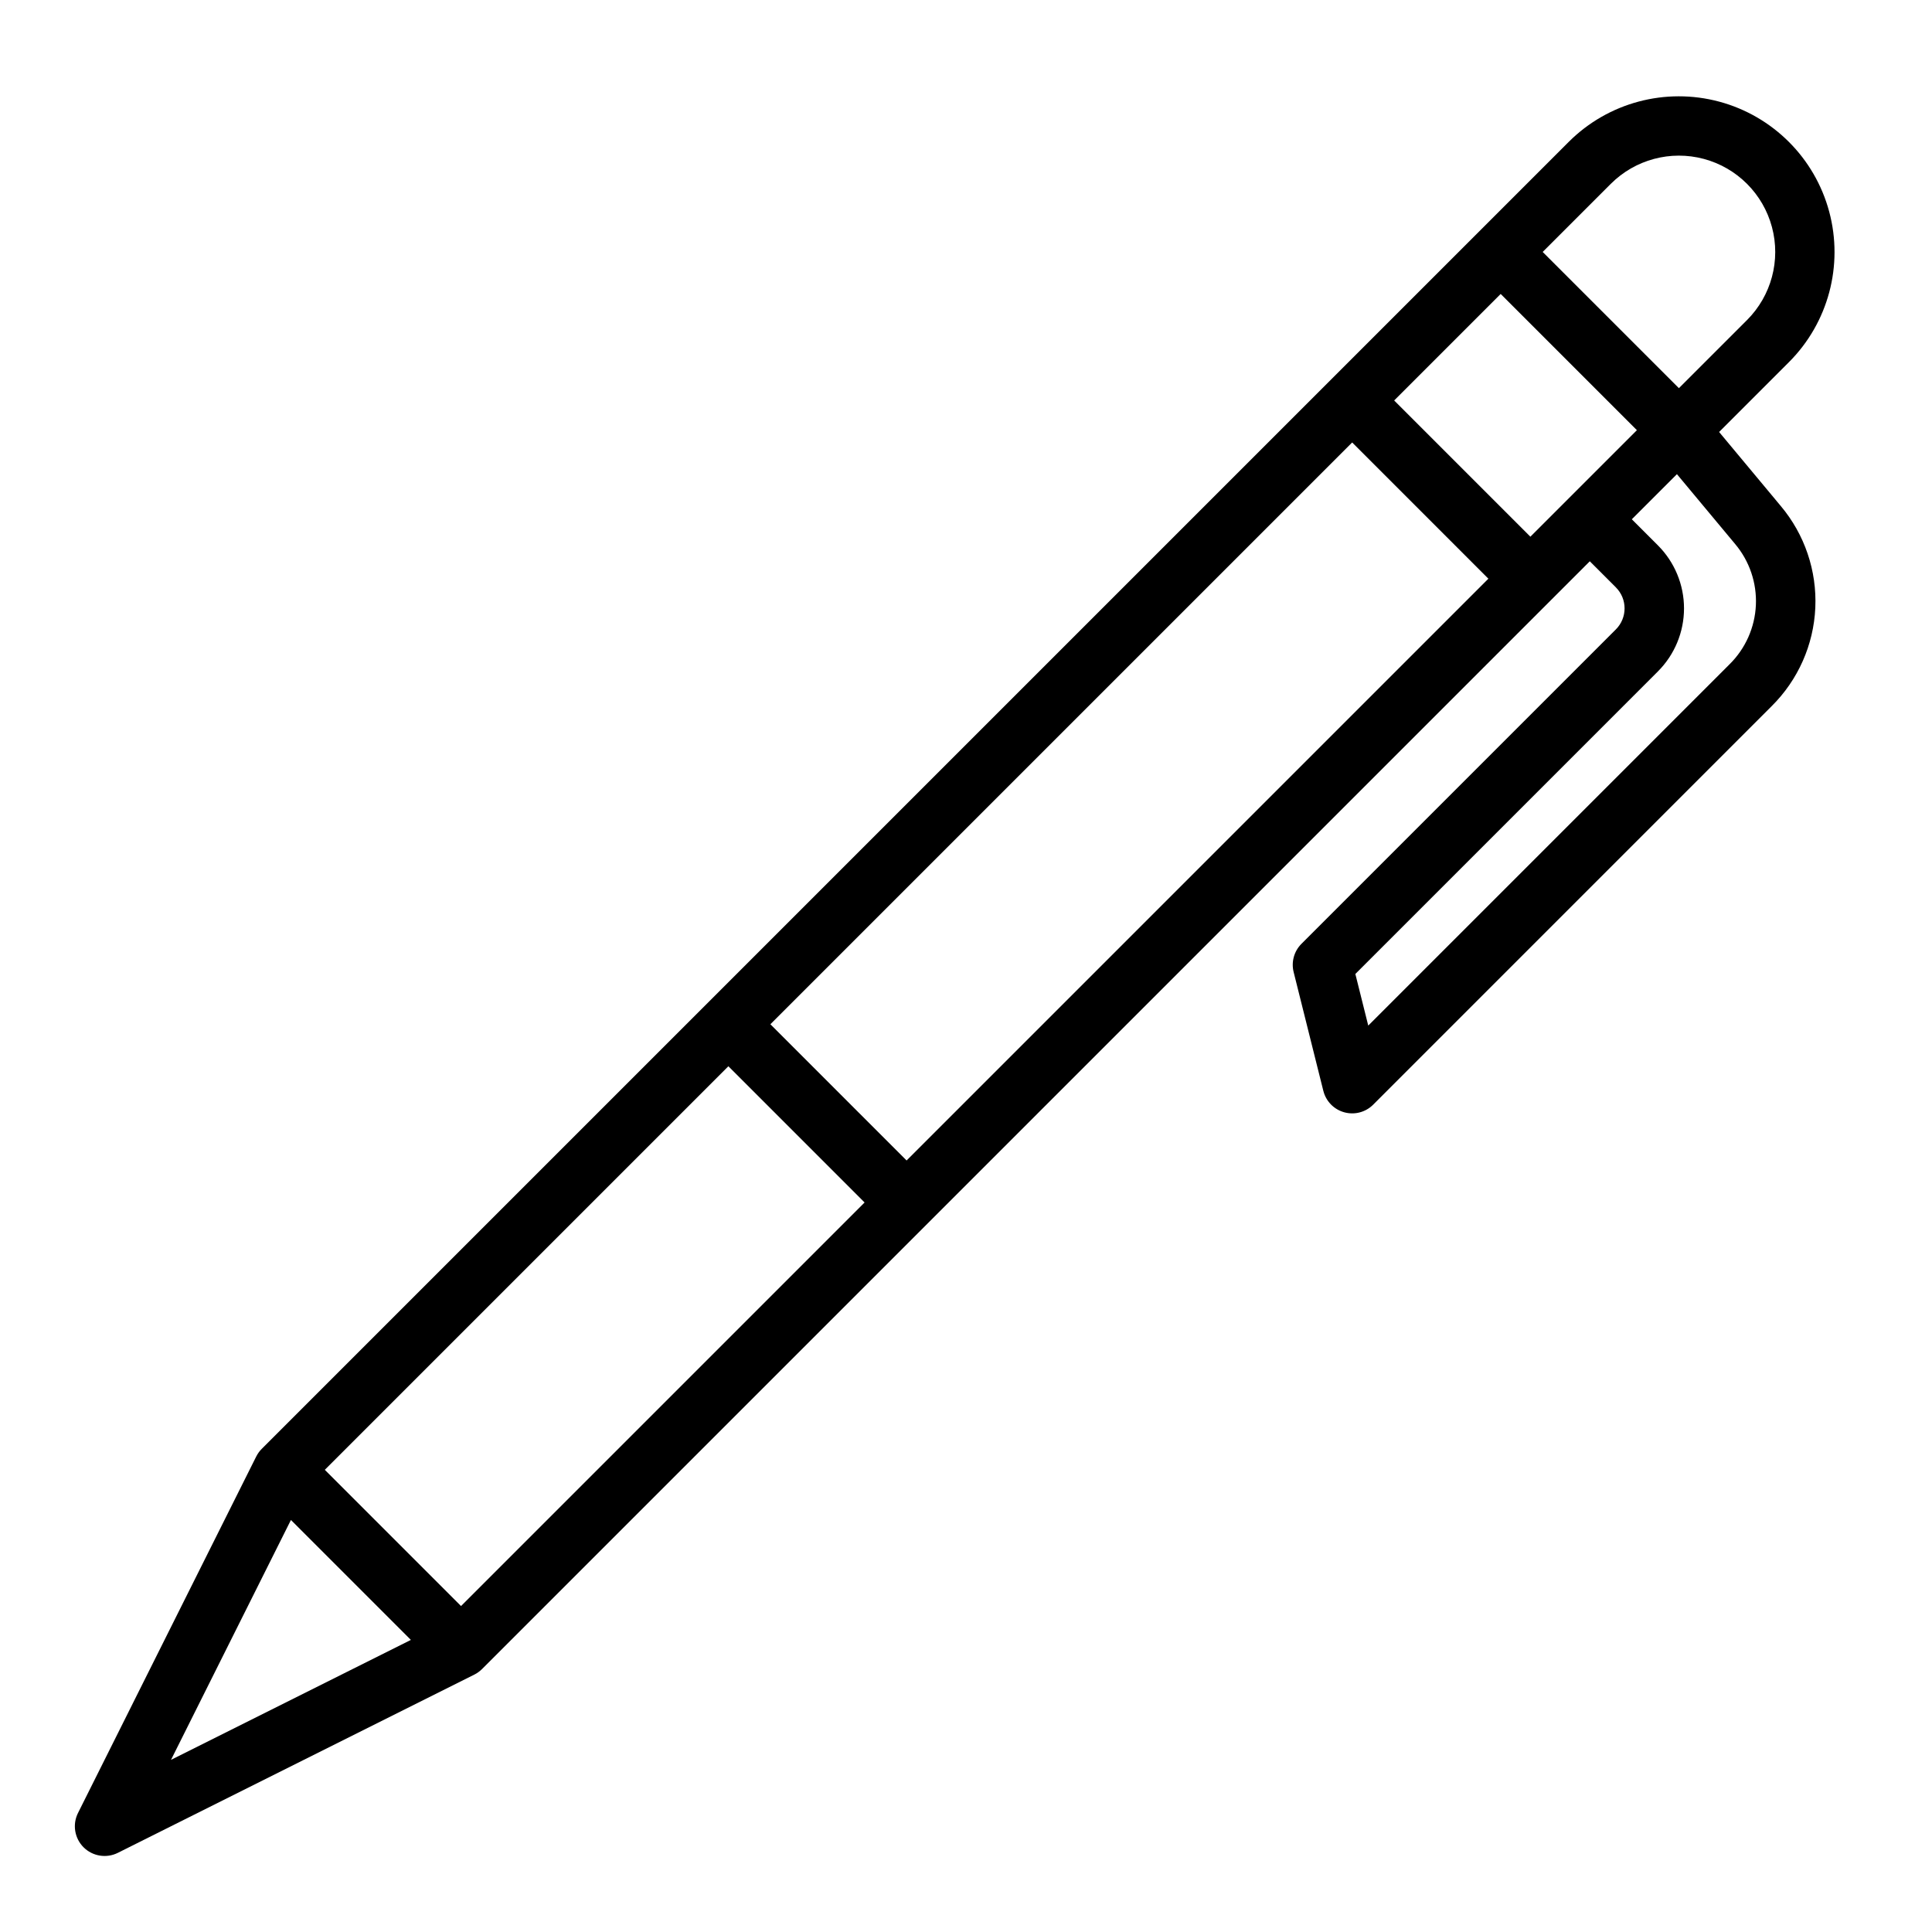 <?xml version="1.0" encoding="UTF-8"?>
<!-- The Best Svg Icon site in the world: iconSvg.co, Visit us! https://iconsvg.co -->
<svg fill="#000000" width="800px" height="800px" version="1.1" viewBox="144 144 512 512" xmlns="http://www.w3.org/2000/svg">
 <path d="m599.58 258.48 18.531-18.535v0.004c10.41-10.43 14.465-25.617 10.648-39.848-3.82-14.234-14.934-25.348-29.164-29.168-14.234-3.816-29.422 0.242-39.848 10.648l-346.37 346.37c-0.598 0.598-1.098 1.289-1.477 2.047l-47.23 94.465v-0.004c-1.516 3.031-0.922 6.691 1.473 9.09 2.398 2.394 6.059 2.988 9.09 1.473l94.465-47.23h-0.004c0.758-0.379 1.449-0.879 2.047-1.477l293.57-293.57 6.918 6.918h-0.004c3.07 3.074 3.07 8.055 0 11.133l-83.332 83.332c-1.953 1.957-2.738 4.793-2.066 7.477l7.871 31.488h0.004c0.688 2.754 2.801 4.922 5.535 5.676 2.734 0.758 5.66-0.012 7.668-2.019l105.61-105.62c6.984-6.922 11.113-16.219 11.559-26.047 0.445-9.824-2.824-19.457-9.152-26.984zm-369.5 275.04 106.95-106.95 36.098 36.102-106.95 106.95zm118.08-118.08 154.18-154.18 36.098 36.102-154.18 154.18zm165.31-165.31 28.227-28.227 36.098 36.102-28.227 28.227zm57.41-57.41c6.449-6.449 15.848-8.965 24.656-6.606s15.688 9.242 18.047 18.051c2.363 8.809-0.156 18.207-6.606 24.656l-18.051 18.047-36.098-36.098zm-349.78 354.09 31.785 31.785-63.566 31.785zm381.29-226.81-95.789 95.789-3.418-13.676 80.184-80.184c4.426-4.43 6.914-10.438 6.914-16.699 0-6.262-2.488-12.27-6.914-16.699l-6.918-6.918 11.953-11.953 15.434 18.52c3.797 4.516 5.758 10.297 5.492 16.191-0.27 5.894-2.746 11.477-6.938 15.629z"/>
</svg>